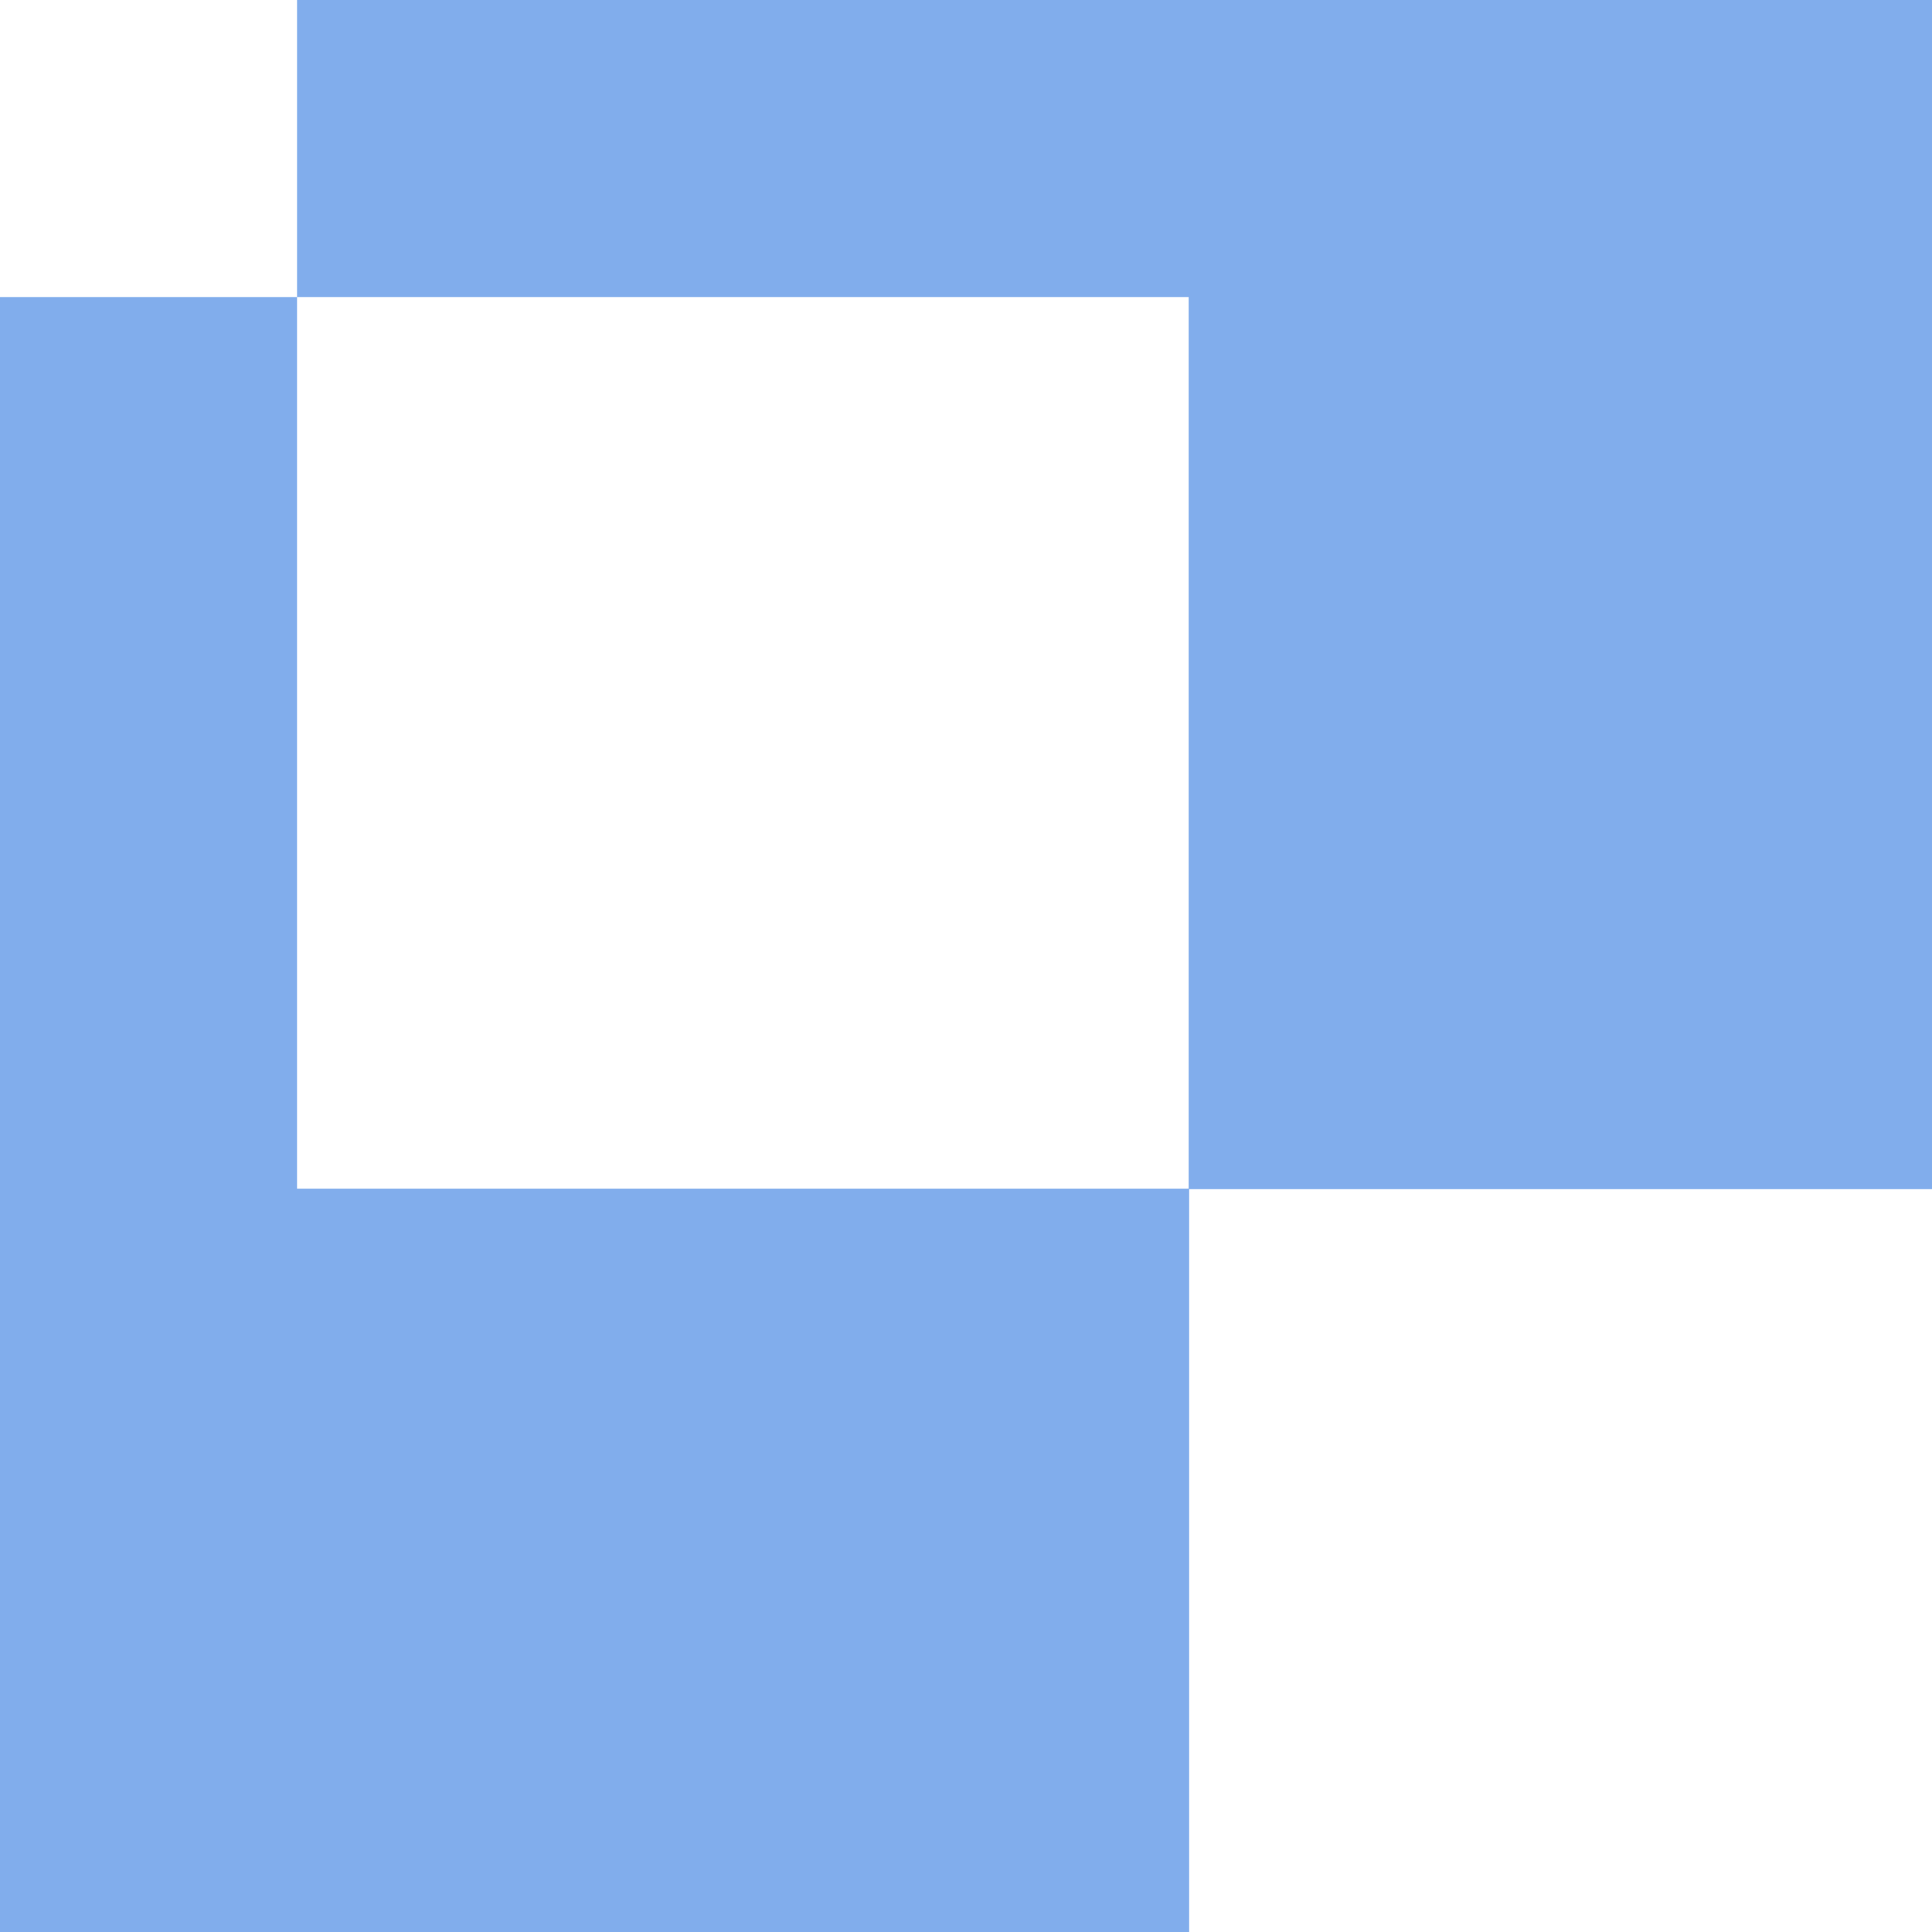 <?xml version="1.0" encoding="UTF-8"?>
<svg id="Capa_1" xmlns="http://www.w3.org/2000/svg" xmlns:xlink="http://www.w3.org/1999/xlink" version="1.1" viewBox="0 0 400 400">
  <!-- Generator: Adobe Illustrator 29.3.1, SVG Export Plug-In . SVG Version: 2.1.0 Build 151)  -->
  <defs>
    <style>
      .st0 {
        fill: #81adec;
      }
    </style>
  </defs>
  <path class="st0" d="M246.2,0H61.5v61.5h184.6v184.6H61.5V61.5H0v338.5h246.2v-153.8h153.8V0h-153.8Z"/>
</svg>